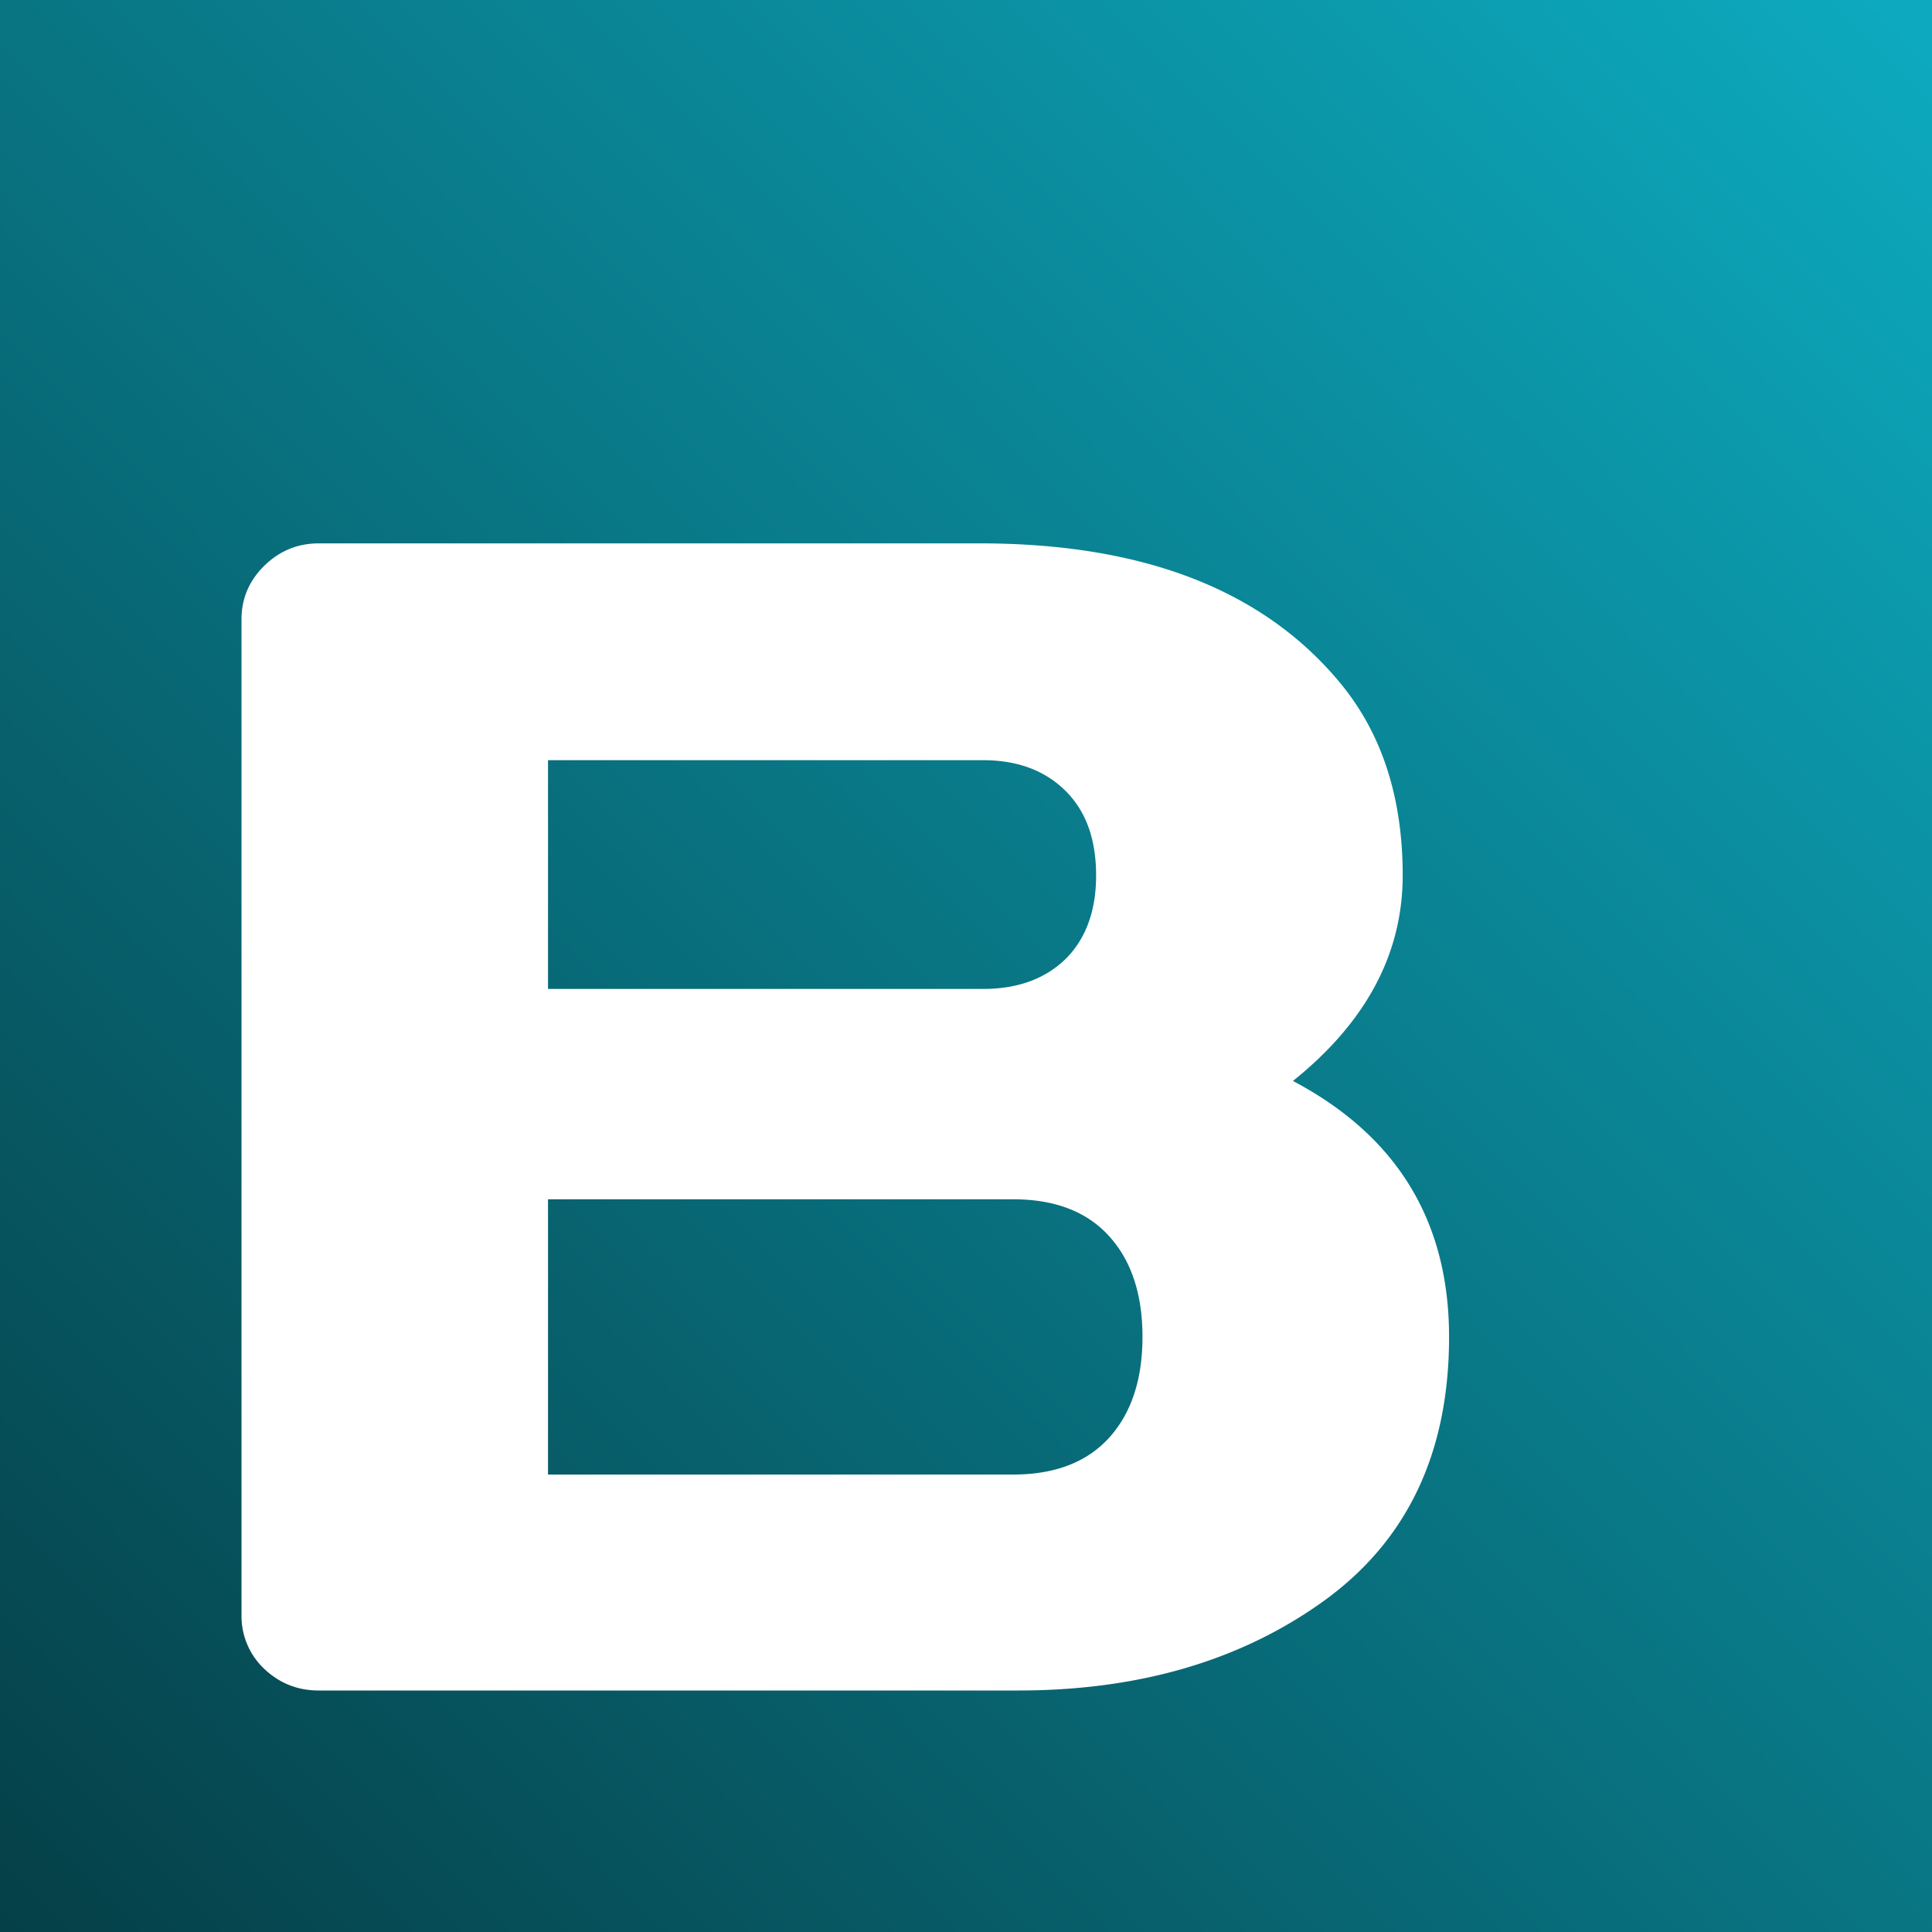 <svg xmlns="http://www.w3.org/2000/svg" width="32" height="32" fill="none"><rect width="100%" height="100%" fill="#808080" stroke="none"/><path fill="url(#a)" d="M0 0h32v32H0z"/><path fill="#fff" d="M4 10.259c0-.345.126-.64.377-.888C4.63 9.124 4.93 9 5.28 9h10.95c2.685 0 4.664.76 5.94 2.279.709.84 1.063 1.912 1.063 3.22 0 1.298-.606 2.433-1.818 3.405 1.724.91 2.586 2.323 2.586 4.24 0 1.916-.691 3.374-2.074 4.372-1.374.99-3.062 1.484-5.064 1.484H5.279c-.35 0-.65-.12-.902-.358A1.202 1.202 0 0 1 4 26.755V10.259Zm5.077 14.164h7.704c.692 0 1.221-.204 1.59-.61.367-.406.552-.963.552-1.67 0-.706-.184-1.262-.553-1.669-.368-.406-.898-.61-1.589-.61H9.077v4.559Zm0-8.043h7.206c.566 0 1.019-.163 1.36-.49.341-.336.512-.8.512-1.391 0-.601-.17-1.07-.512-1.405-.341-.335-.794-.503-1.36-.503H9.077v3.79Z"/><defs><linearGradient id="a" x1="32" x2="0" y1=".223" y2="31.777" gradientUnits="userSpaceOnUse"><stop stop-color="#0DAABF"/><stop offset="1" stop-color="#054048"/></linearGradient></defs></svg>